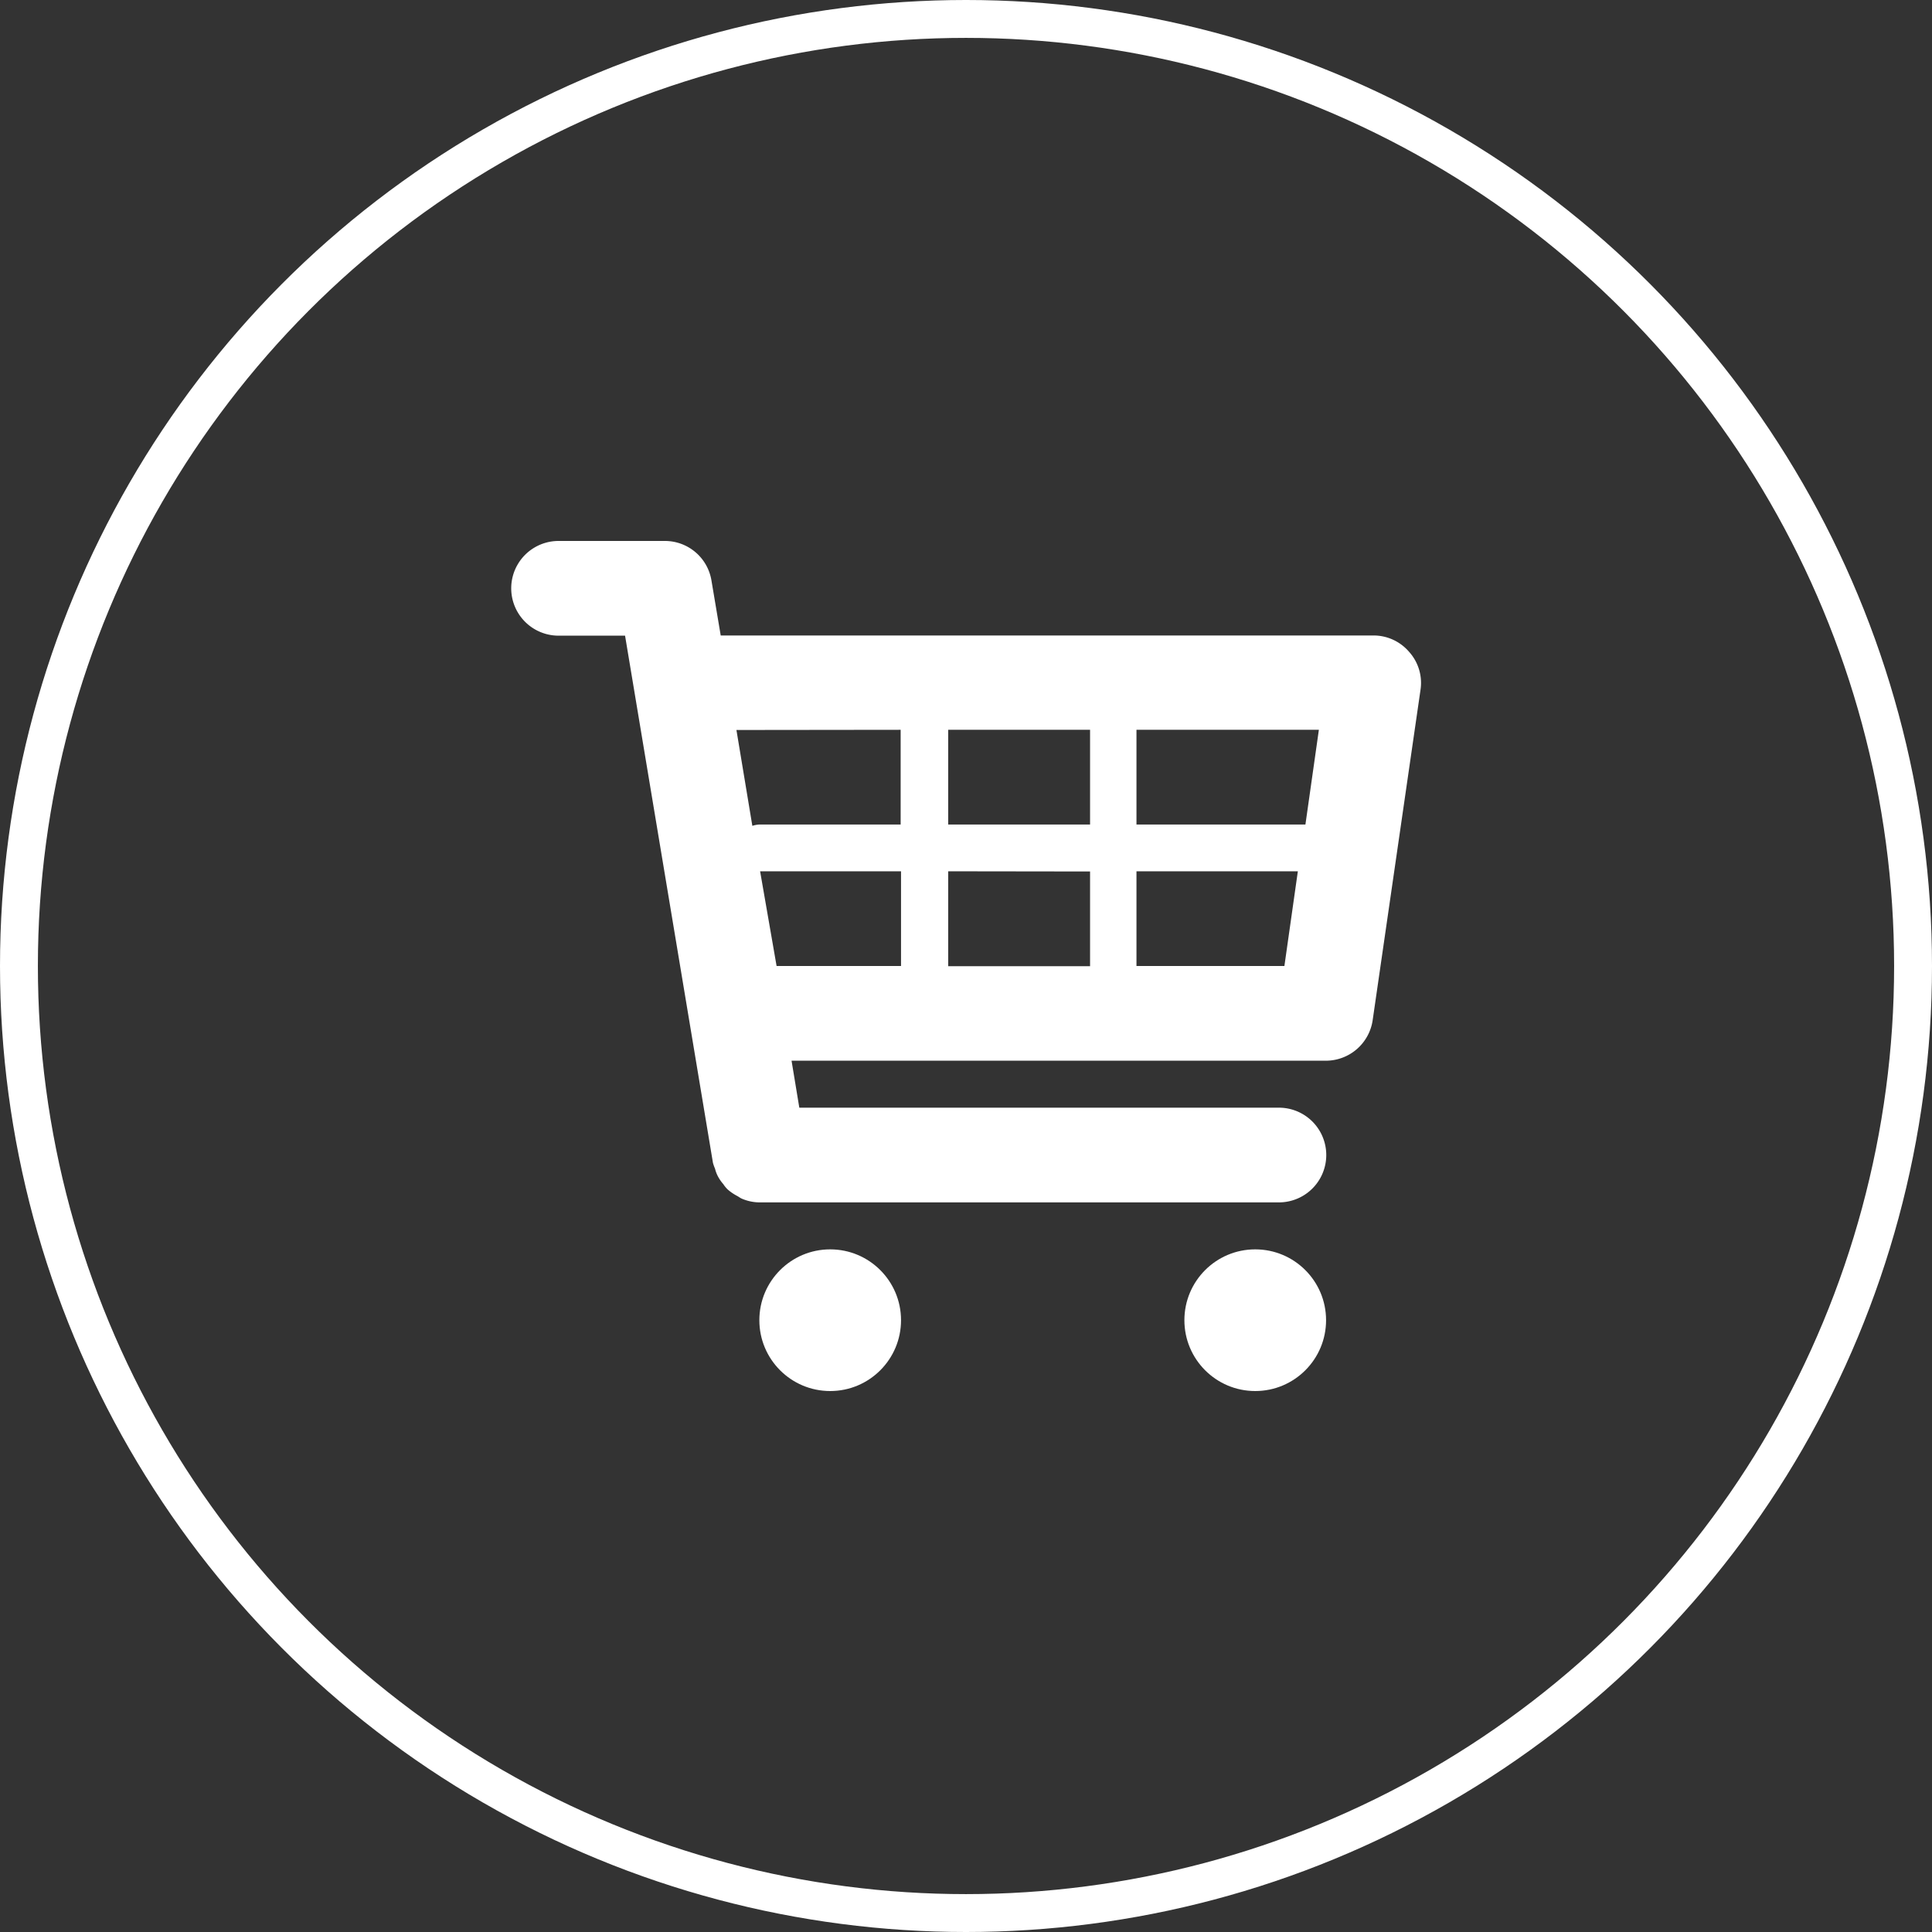 <svg id="Layer_1" data-name="Layer 1" xmlns="http://www.w3.org/2000/svg" viewBox="0 0 102 102"><rect x="0" y="0" width="102" height="102" fill="#333333" stroke="none"/><defs><style>.cls-1{fill:none;stroke:#fff;stroke-miterlimit:10;stroke-width:2px;}.cls-2{fill:#fff;}</style></defs><title>spendicon</title><circle class="cls-1" cx="51" cy="51" r="50"/><g id="Layer_1-2" data-name="Layer 1"><path class="cls-2" d="M74.39,34.41a2.47,2.47,0,0,0-1.88-.86H38.05l-.49-2.91a2.49,2.49,0,0,0-2.46-2.08H29.49a2.5,2.5,0,0,0,0,5H33l4.64,27.83a2.24,2.24,0,0,0,.11.31,1.74,1.74,0,0,0,.14.38,2.14,2.14,0,0,0,.3.44,1.56,1.56,0,0,0,.23.28,2.56,2.56,0,0,0,.48.33c.1.05.18.12.28.16a2.4,2.4,0,0,0,.92.19H67.52a2.5,2.5,0,0,0,0-5H42.2L41.79,56H70a2.5,2.5,0,0,0,2.47-2.14L75,36.39A2.45,2.45,0,0,0,74.39,34.41Zm-4.76,4.12-.71,5H60v-5Zm-12.08,0v5H50.06v-5Zm0,7.48v5H50.06V46Zm-10-7.48v5H40.09a1.51,1.51,0,0,0-.37.07l-.84-5.06ZM40.13,46h7.44v5H41ZM60,51V46h8.52l-.71,5Z"/><circle class="cls-2" cx="43.83" cy="69.7" r="3.74"/><circle class="cls-2" cx="66.27" cy="69.7" r="3.74"/></g></svg>